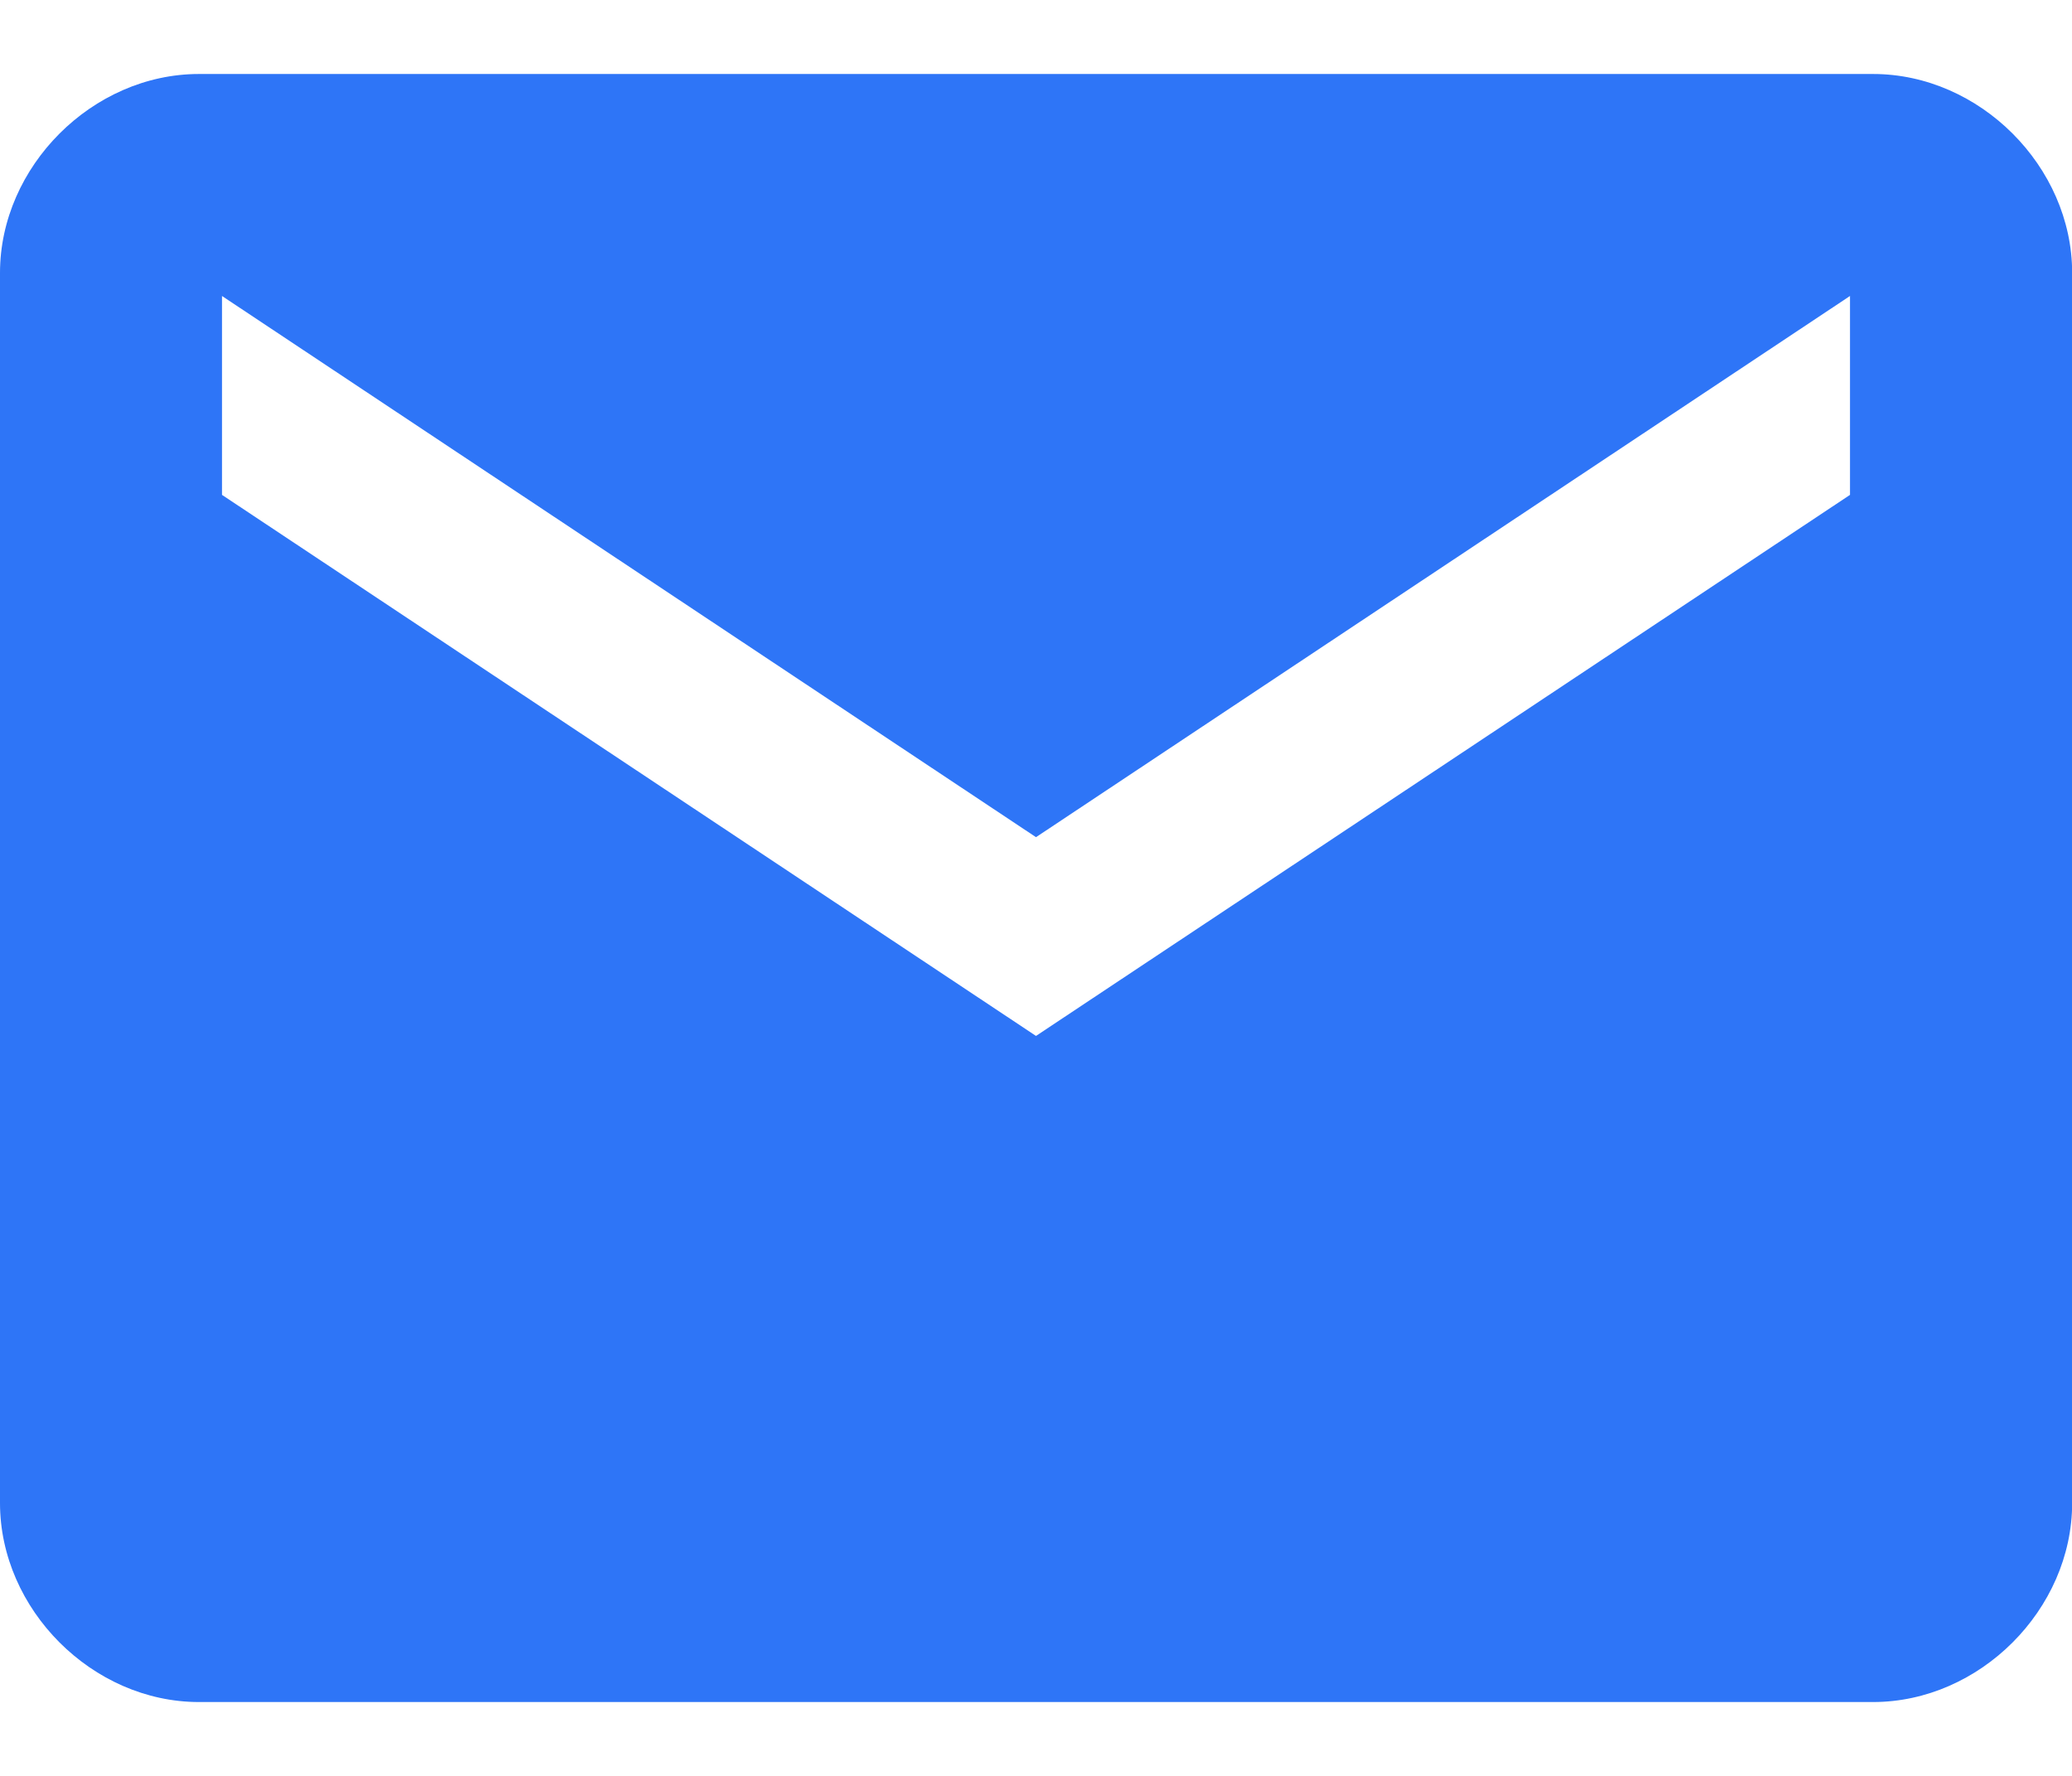 <svg width="14" height="12" viewBox="0 0 14 12" fill="none" xmlns="http://www.w3.org/2000/svg">
<path d="M12.656 0.5C13.376 0.5 14.001 1.125 14.001 1.844V10.156C14.001 10.876 13.376 11.501 12.656 11.501H1.344C0.625 11.501 0 10.876 0 10.156V1.844C0 1.125 0.625 0.5 1.344 0.5H12.656ZM12.5 3.344V2L7 5.657L1.5 2V3.344L7 7L12.5 3.344Z" fill="#2E75F7"/>
</svg>
